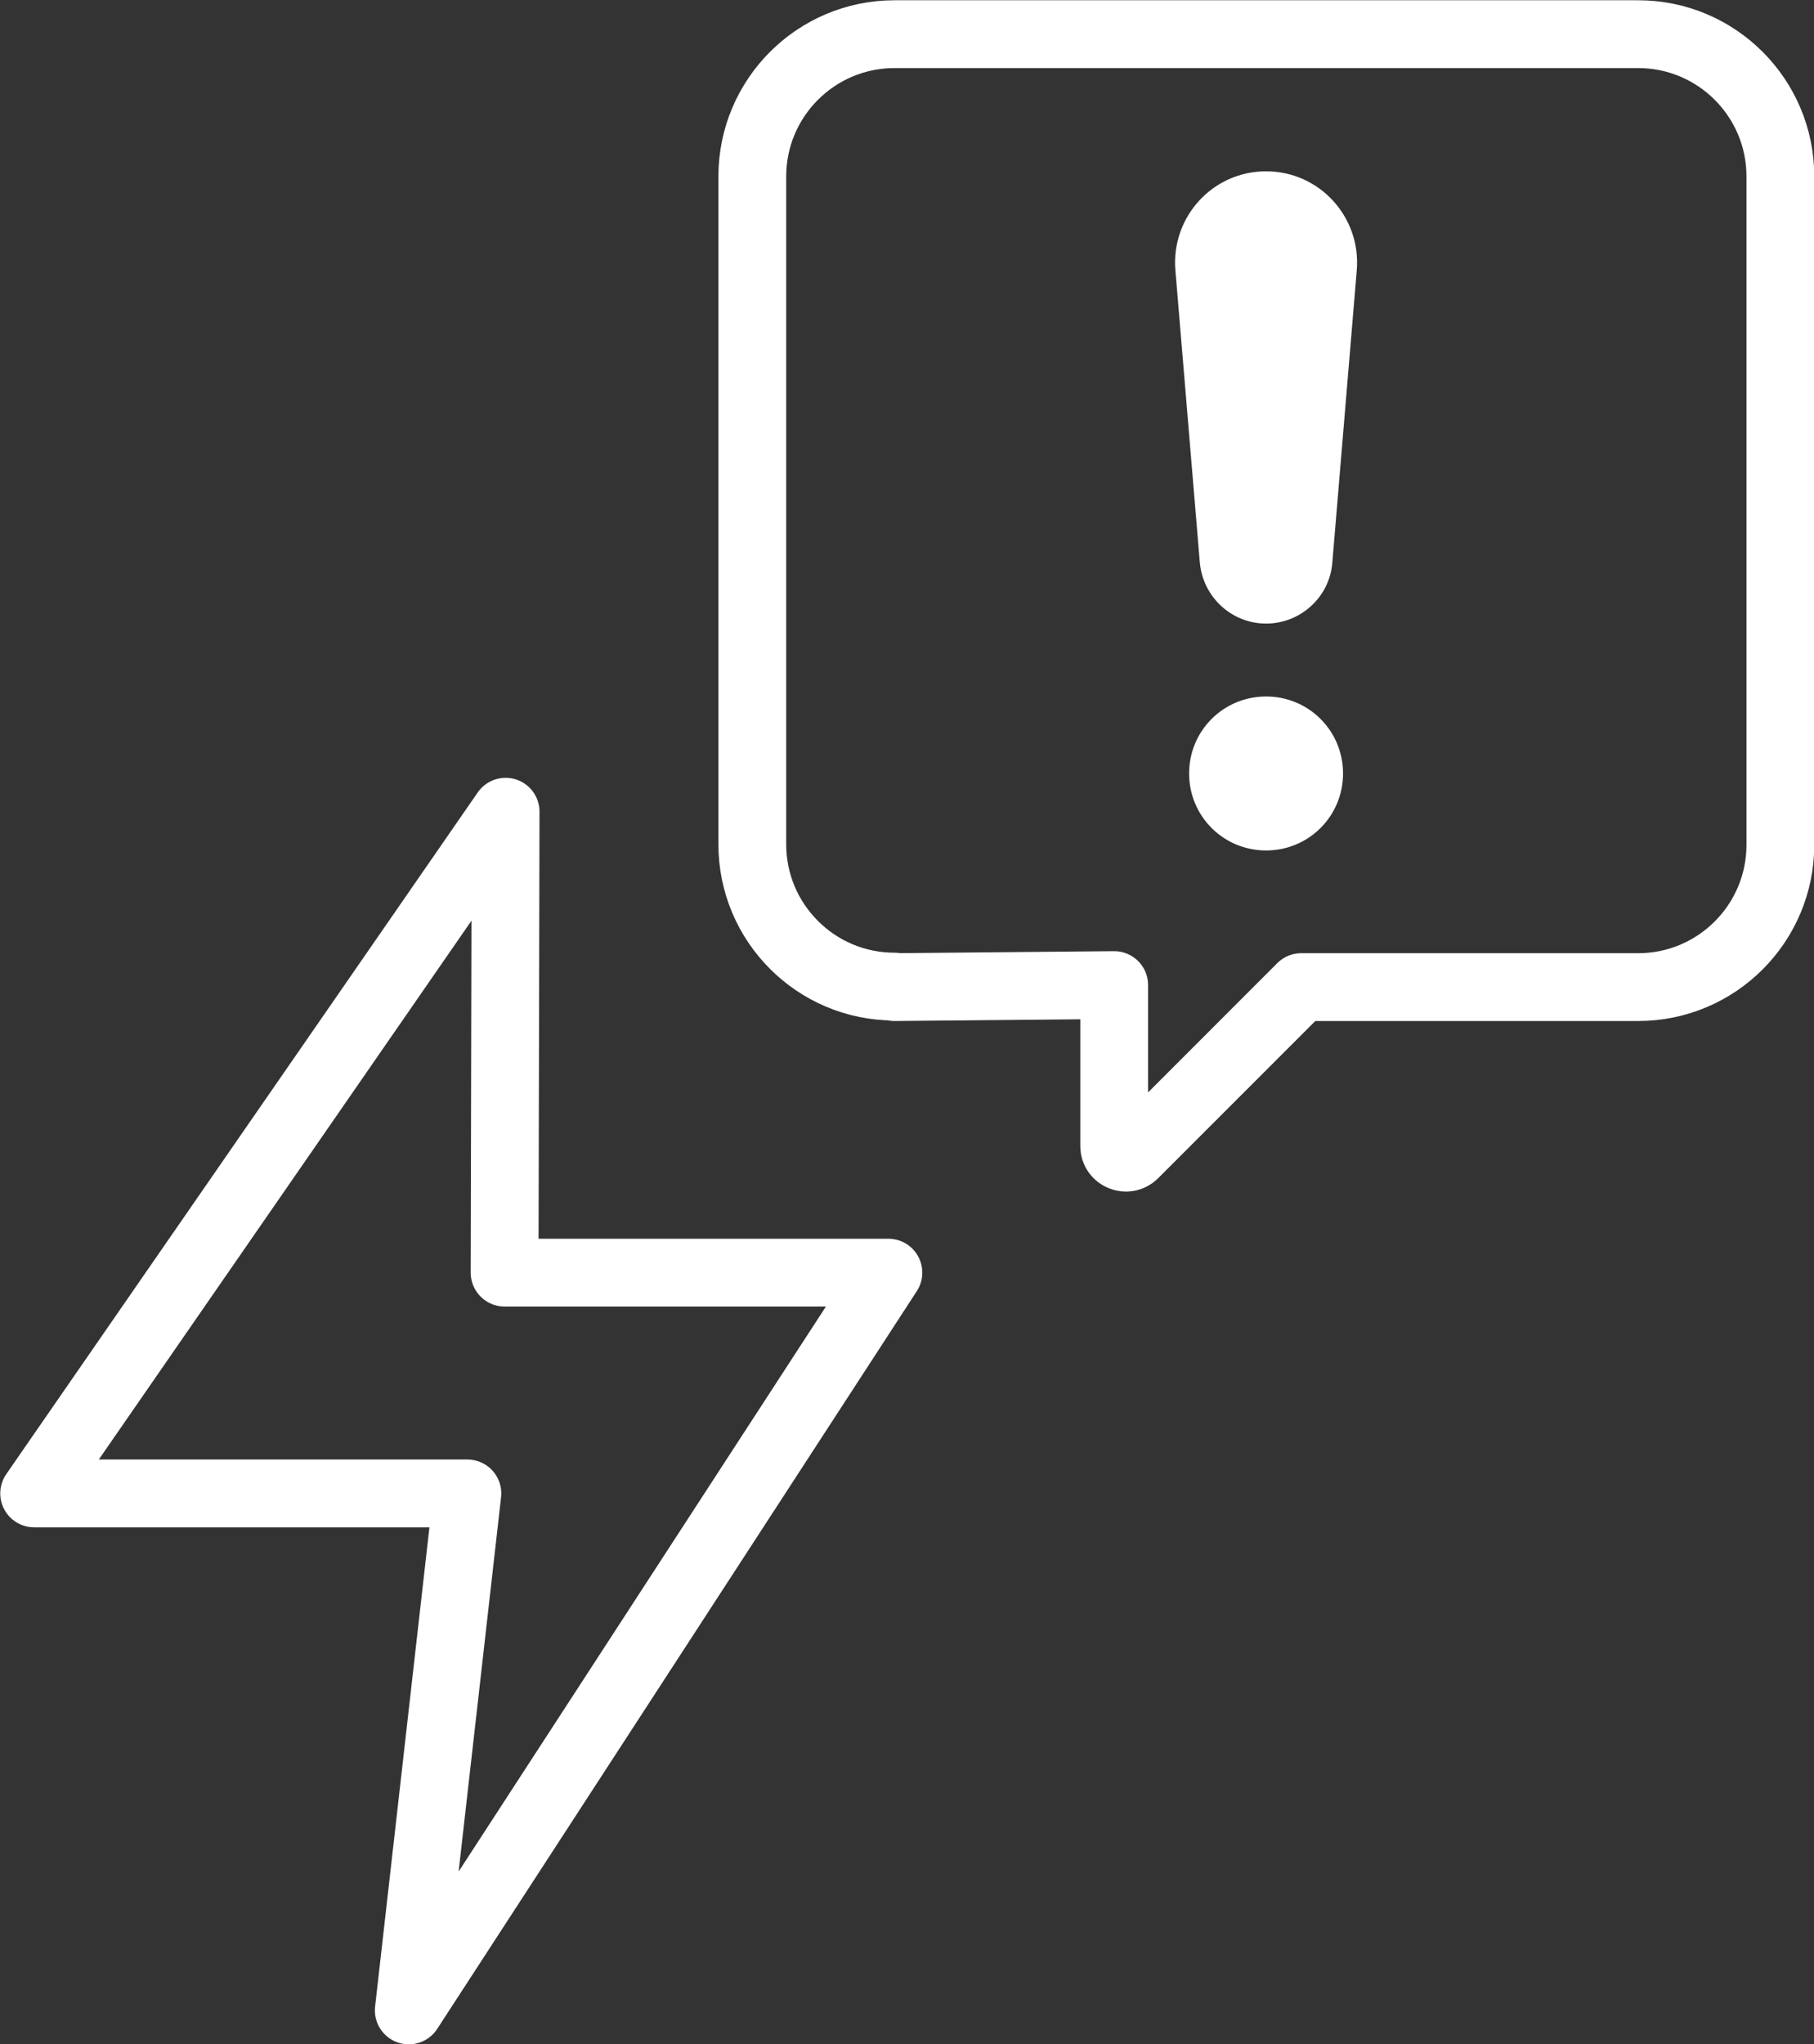 <?xml version="1.0" encoding="UTF-8"?>
<svg id="Layer_1" data-name="Layer 1" xmlns="http://www.w3.org/2000/svg" version="1.1" viewBox="0 0 355.9 400.9">
  <rect x="0" y="0" width="355.9" height="400.9" fill="#333333" stroke="none"/>
  <defs>
    <style>
      .cls-1 {
        fill: #fff;
        stroke-miterlimit: 10;
      }

      .cls-1, .cls-2 {
        stroke: #fff;
      }

      .cls-2 {
        fill: none;
        stroke-linecap: round;
        stroke-linejoin: round;
        stroke-width: 13.3px;
      }
    </style>
  </defs>
  <polygon class="cls-2" points="99.2 159.2 99 249.6 174.3 249.6 80.2 394.3 91.7 292.9 6.7 292.9 99.2 159.2"/>
  <path class="cls-1" d="M248.4,121.8h0c-6.5,0-11.9-5-12.5-11.5l-4.8-57.4c-.8-10.1,7.1-18.8,17.3-18.8s18.1,8.7,17.3,18.8l-4.8,57.4c-.5,6.5-6,11.5-12.5,11.5Z"/>
  <path class="cls-1" d="M263,151.7c0-8.1-6.5-14.6-14.6-14.6s-14.6,6.5-14.6,14.6,6.5,14.6,14.6,14.6,14.6-6.5,14.6-14.6Z"/>
  <path class="cls-2" d="M175.5,193.5c-15.4,0-27.9-12.5-27.9-27.9V34.6c0-15.4,12.5-27.9,27.9-27.9h145.9c15.4,0,27.9,12.5,27.9,27.9v131.1c0,15.4-12.5,27.9-27.9,27.9h-66.1l-32.8,32.8c-1.4,1.4-3.9.4-3.9-1.6v-31.6l-43.1.4Z"/>
</svg>